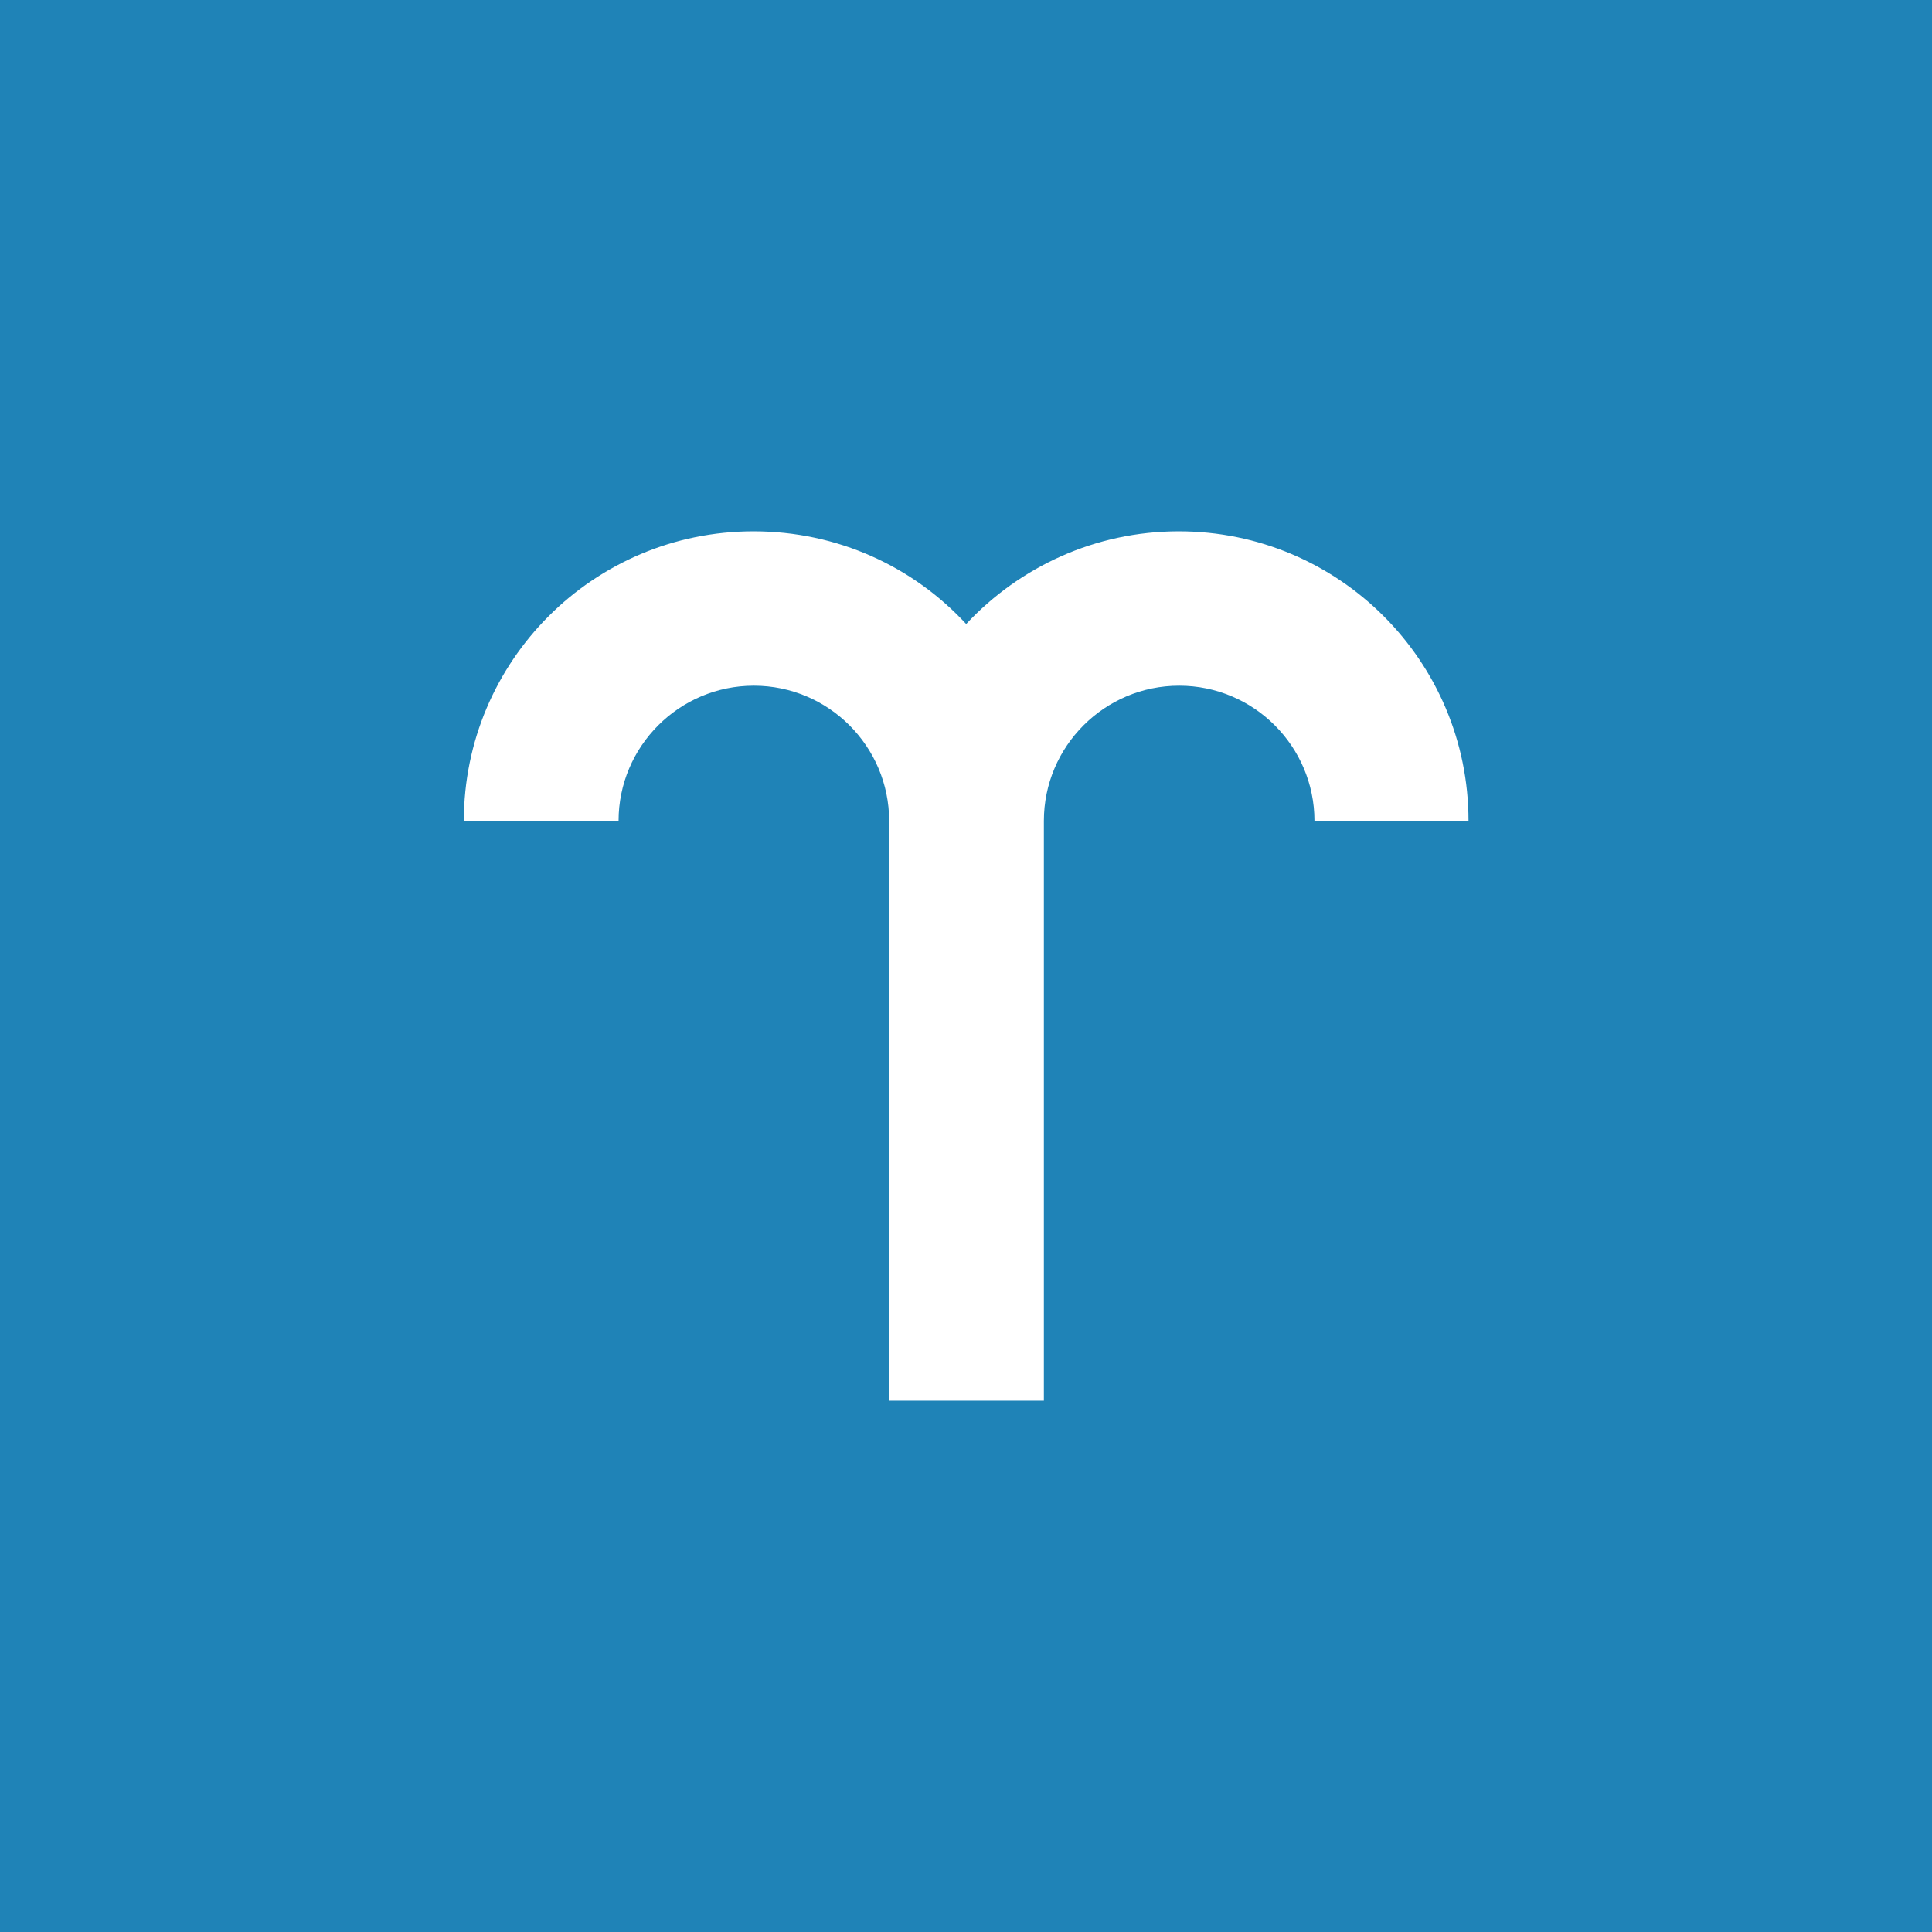 <?xml version="1.0" encoding="utf-8"?>
<!-- Generator: Adobe Illustrator 25.1.0, SVG Export Plug-In . SVG Version: 6.00 Build 0)  -->
<svg version="1.1" id="Layer_1" xmlns="http://www.w3.org/2000/svg" xmlns:xlink="http://www.w3.org/1999/xlink" x="0px" y="0px"
	 viewBox="0 0 566.9 566.9" style="enable-background:new 0 0 566.9 566.9;" xml:space="preserve">
<style type="text/css">
	.st0{fill:#1F83B7;}
	.st1{fill:none;}
	.st2{fill:#FFFFFF;}
</style>
<rect class="st0" width="566.9" height="566.9"/>
<rect class="st1" width="566.9" height="566.9"/>
<path class="st2" d="M430.9,240.9c0-47-38.1-85-85-85c-24.6,0-46.8,10.5-62.4,27.2c-15.5-16.8-37.7-27.2-62.4-27.2
	c-47,0-85,38.1-85,85h45.4c0-21.9,17.8-39.7,39.7-39.7s39.7,17.8,39.7,39.7l0,0V411h45.4V240.9c0-21.9,17.8-39.7,39.7-39.7
	c21.9,0,39.7,17.8,39.7,39.7H430.9z"/>
<rect id="SVGID_5_" class="st1" width="566.9" height="566.9"/>
</svg>
